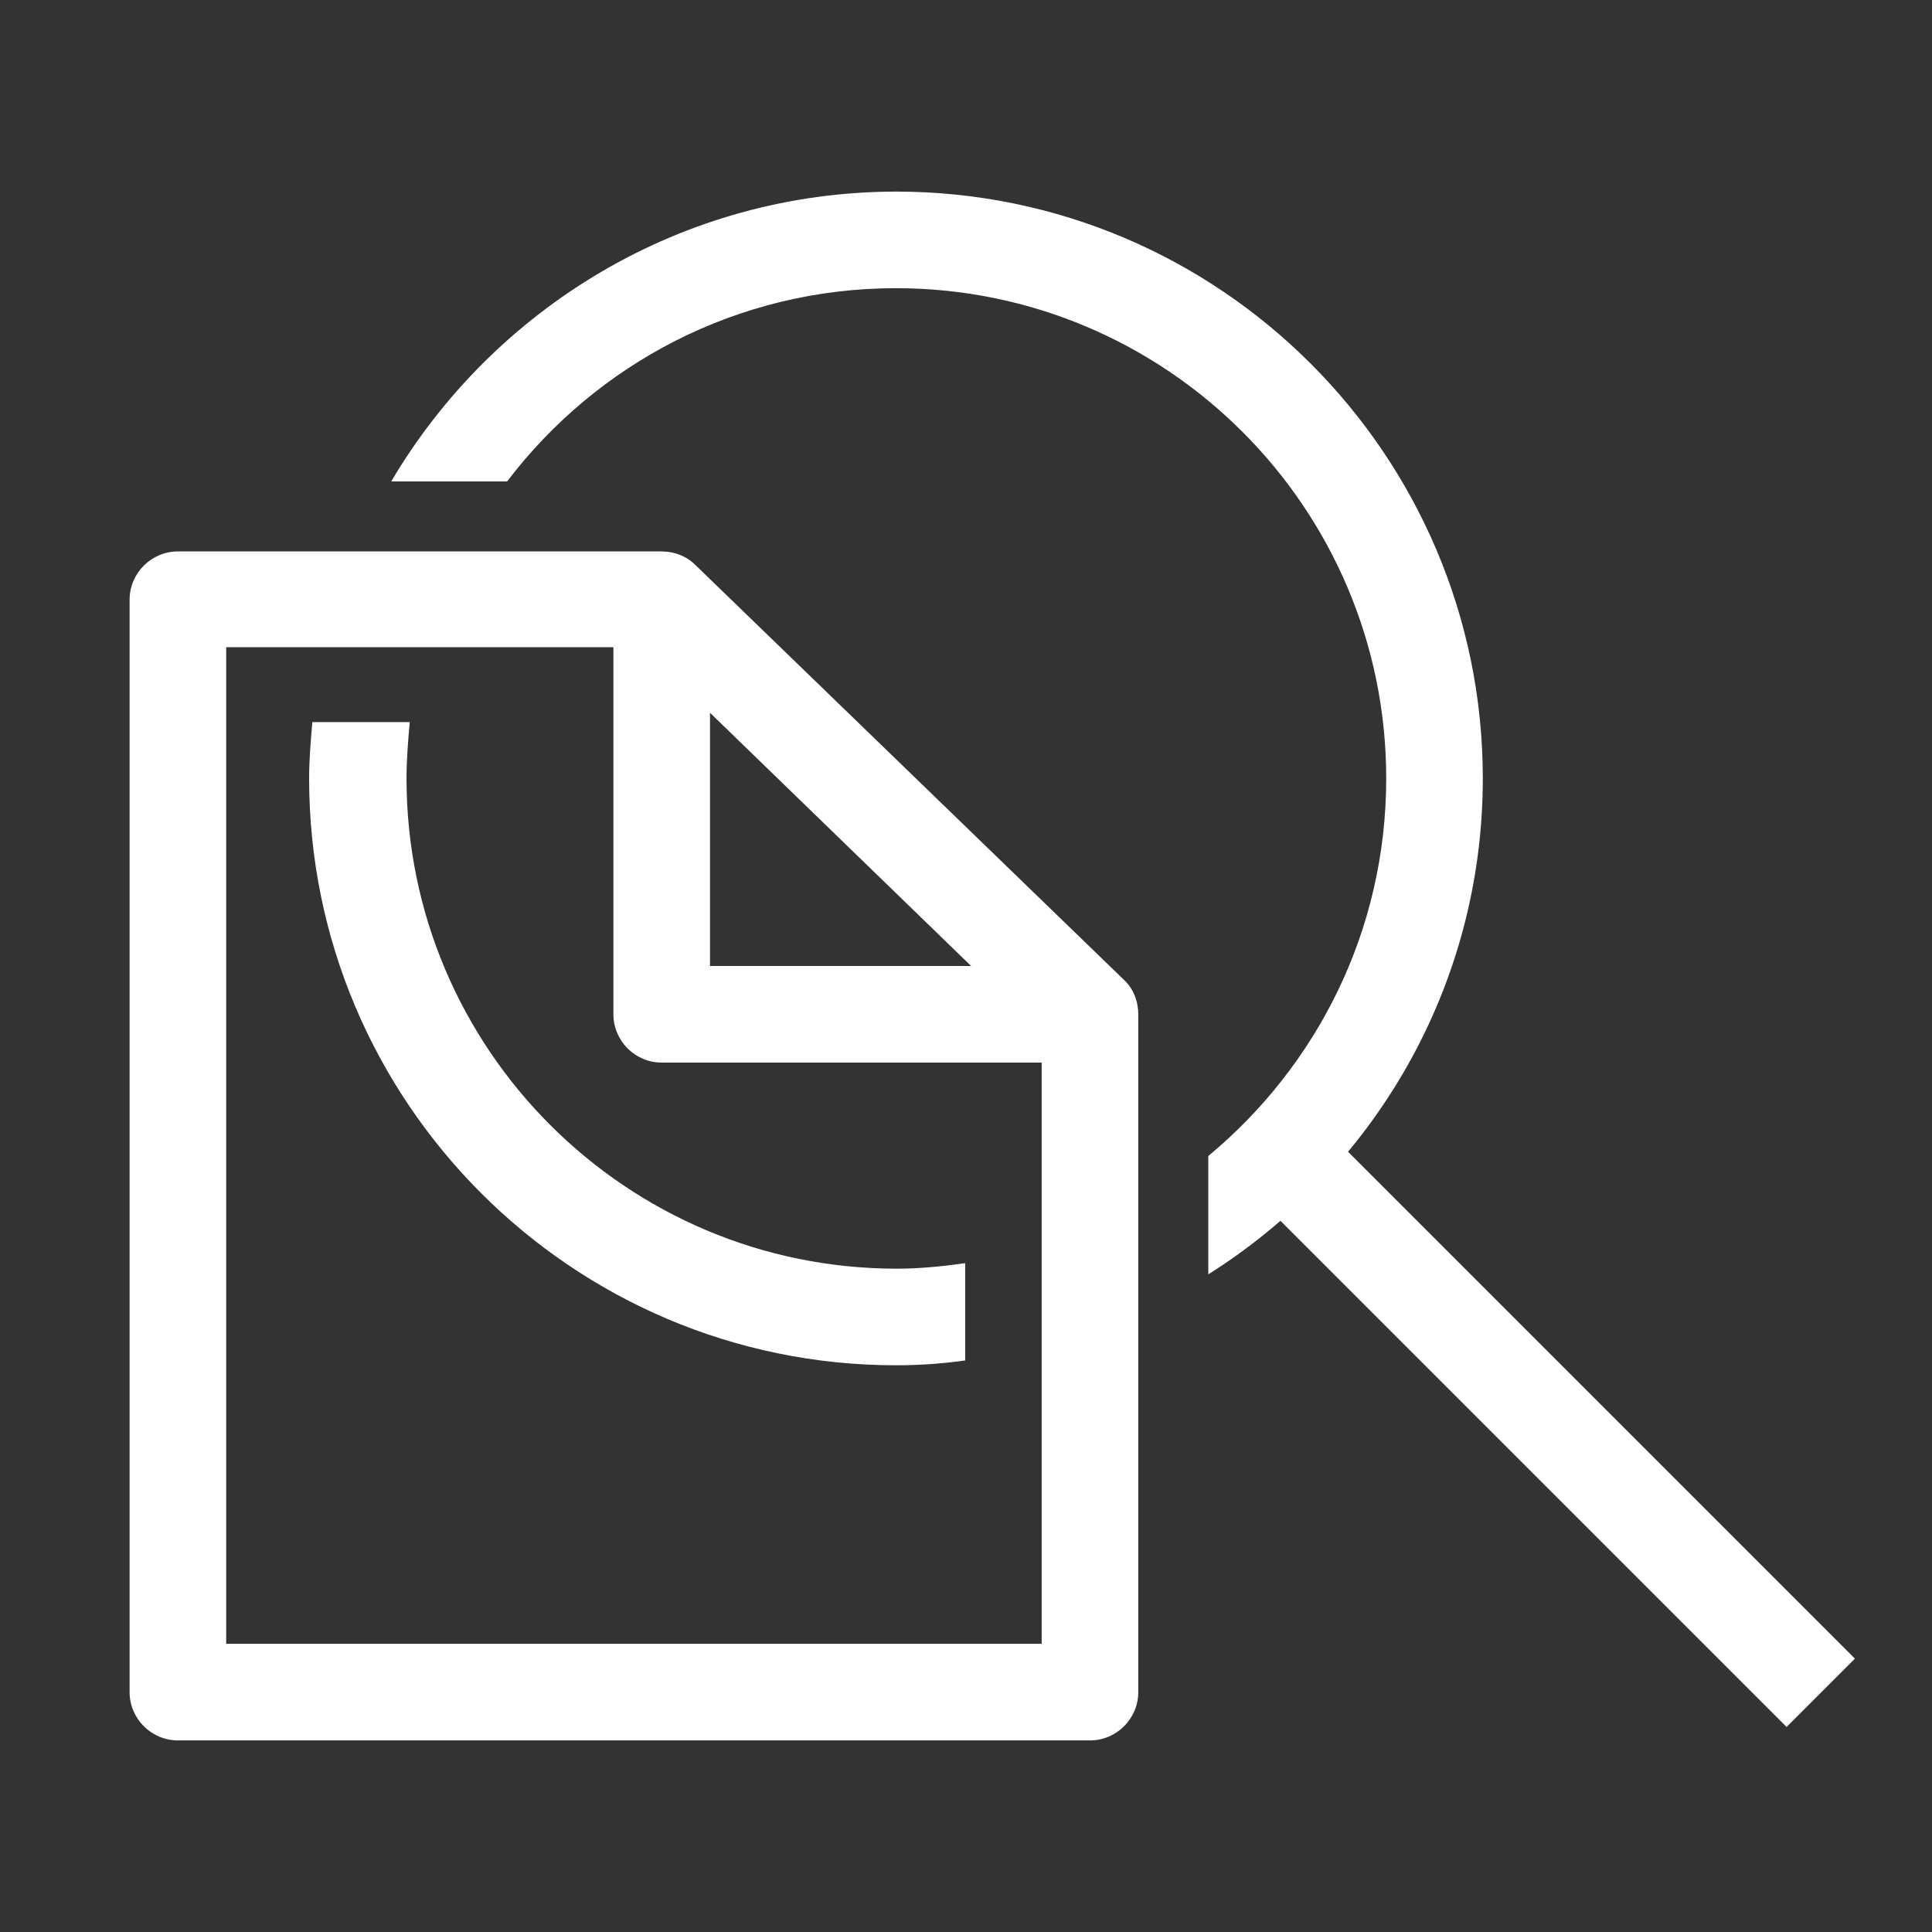 <?xml version="1.0" encoding="UTF-8"?>
<svg id="OUTLINE" xmlns="http://www.w3.org/2000/svg" viewBox="0 0 24 24">
  <rect x="0" y="0" width="24" height="24" fill="#333333" stroke="none"/>
  <defs>
    <style>
      .cls-1 {
        fill: #fff;
      }
    </style>
  </defs>
  <rect class="cls-1" x="18.64" y="12.88" width="1.2" height="9.54" transform="translate(-6.84 18.78) rotate(-45)"/>
  <g>
    <path class="cls-1" d="m12,15.69c-.28.04-.57.07-.86.07-3.36,0-6.09-2.73-6.09-6.09,0-.24.02-.47.04-.7h-1.21c-.02.23-.04.47-.04.7,0,4.02,3.27,7.29,7.29,7.29.29,0,.58-.02.86-.06v-1.21Z"/>
    <path class="cls-1" d="m11.14,2.38c-2.67,0-5.01,1.45-6.28,3.6h1.44c1.11-1.46,2.86-2.4,4.83-2.4,3.36,0,6.09,2.73,6.09,6.09,0,1.89-.86,3.57-2.21,4.69v1.47c2.05-1.29,3.41-3.57,3.41-6.16,0-4.02-3.27-7.29-7.29-7.29Z"/>
  </g>
  <g>
    <path class="cls-1" d="m13.54,21.62H2.21c-.33,0-.6-.27-.6-.6V7.45c0-.33.27-.6.6-.6h6.01c.16,0,.31.06.42.17l5.32,5.15c.12.11.18.27.18.43v8.42c0,.33-.27.6-.6.6Zm-10.73-1.2h10.13v-7.57l-4.96-4.81H2.81v12.38Z"/>
    <path class="cls-1" d="m13.54,13.2h-5.32c-.33,0-.6-.27-.6-.6v-5.08h1.2v4.48h4.72v1.2Z"/>
  </g>
</svg>